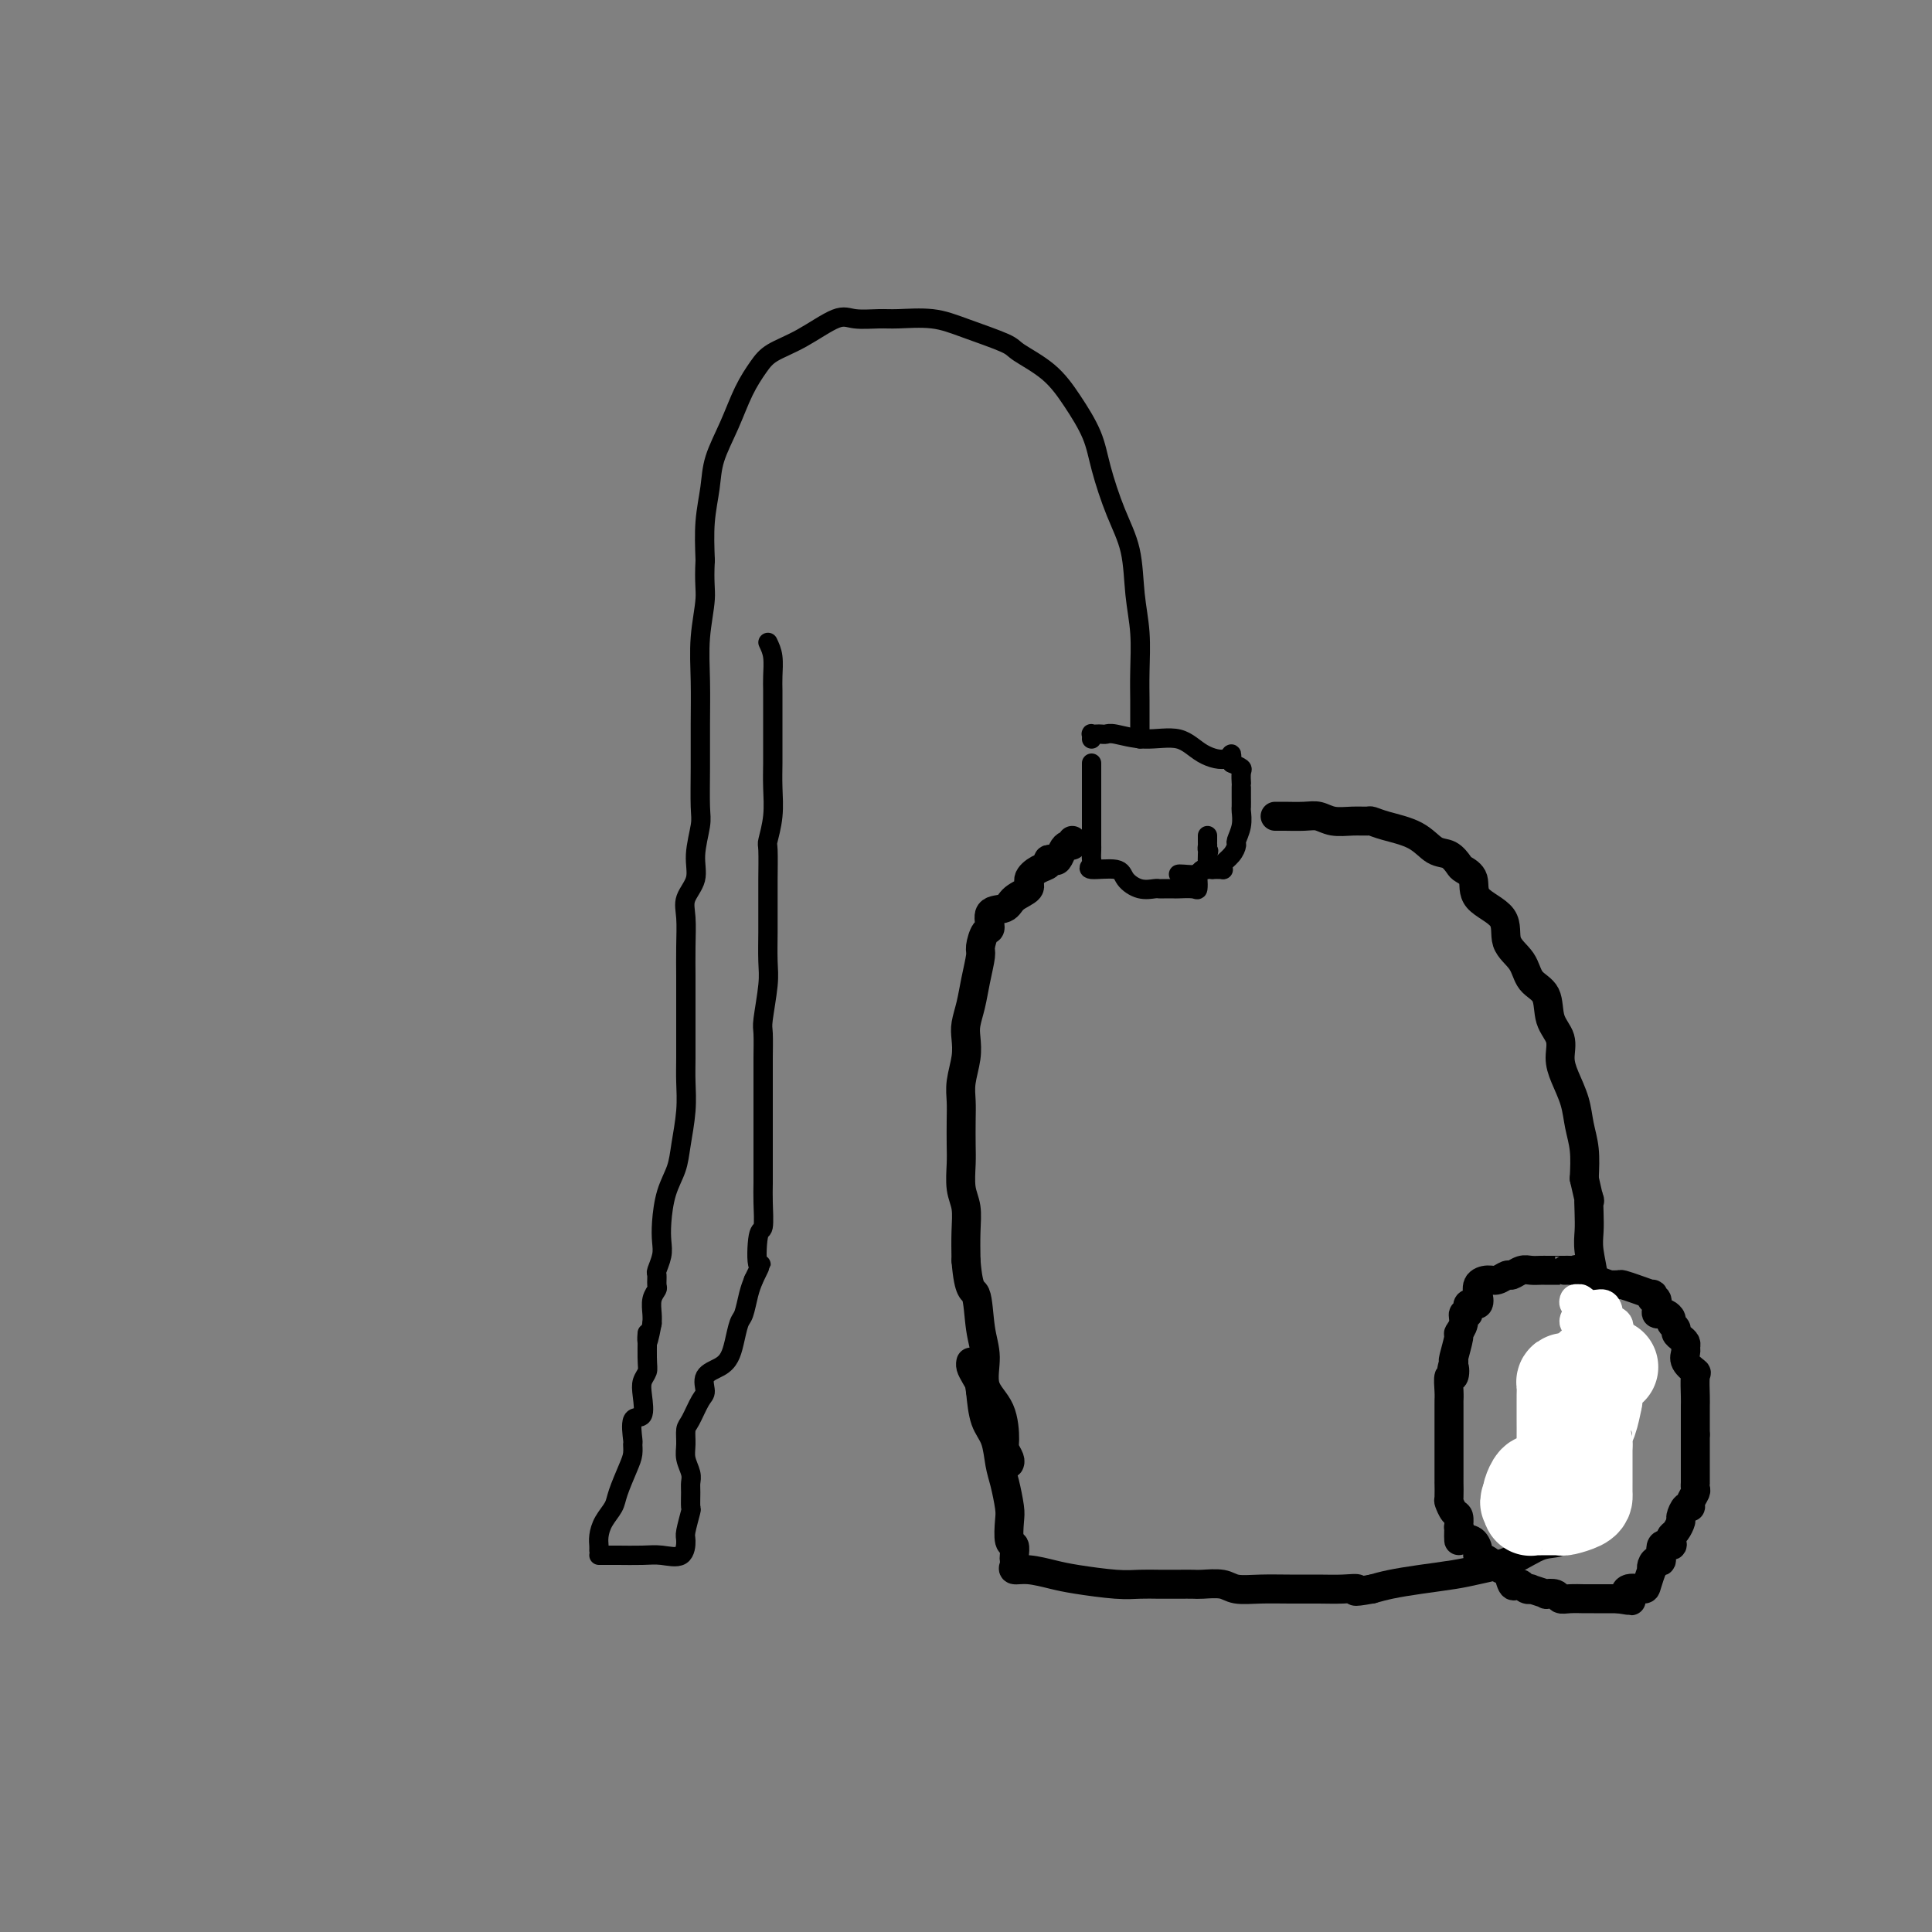 <svg viewBox='0 0 400 400' version='1.1' xmlns='http://www.w3.org/2000/svg' xmlns:xlink='http://www.w3.org/1999/xlink'><rect x="0" y="0" width="400" height="400" fill="#808080" stroke="none"/><g fill='none' stroke='#000000' stroke-width='6' stroke-linecap='round' stroke-linejoin='round'><path d='M222,174c0.089,0.437 0.179,0.874 0,1c-0.179,0.126 -0.626,-0.058 -1,0c-0.374,0.058 -0.673,0.358 -1,1c-0.327,0.642 -0.681,1.624 -1,2c-0.319,0.376 -0.601,0.145 -1,0c-0.399,-0.145 -0.913,-0.205 -1,0c-0.087,0.205 0.254,0.673 0,1c-0.254,0.327 -1.102,0.512 -2,1c-0.898,0.488 -1.846,1.280 -2,2c-0.154,0.720 0.485,1.367 0,2c-0.485,0.633 -2.094,1.253 -3,2c-0.906,0.747 -1.108,1.622 -2,2c-0.892,0.378 -2.473,0.259 -3,1c-0.527,0.741 -0.001,2.343 0,3c0.001,0.657 -0.524,0.370 -1,1c-0.476,0.630 -0.902,2.178 -1,3c-0.098,0.822 0.131,0.918 0,2c-0.131,1.082 -0.623,3.148 -1,5c-0.377,1.852 -0.641,3.489 -1,5c-0.359,1.511 -0.814,2.897 -1,4c-0.186,1.103 -0.102,1.924 0,3c0.102,1.076 0.223,2.405 0,4c-0.223,1.595 -0.792,3.454 -1,5c-0.208,1.546 -0.057,2.780 0,4c0.057,1.220 0.019,2.425 0,4c-0.019,1.575 -0.019,3.518 0,5c0.019,1.482 0.058,2.502 0,4c-0.058,1.498 -0.211,3.474 0,5c0.211,1.526 0.788,2.603 1,4c0.212,1.397 0.061,3.113 0,5c-0.061,1.887 -0.030,3.943 0,6'/><path d='M200,261c0.566,6.960 1.483,5.860 2,7c0.517,1.140 0.636,4.519 1,7c0.364,2.481 0.972,4.064 1,6c0.028,1.936 -0.525,4.224 0,6c0.525,1.776 2.127,3.040 3,5c0.873,1.960 1.019,4.616 1,6c-0.019,1.384 -0.201,1.495 0,2c0.201,0.505 0.785,1.405 1,2c0.215,0.595 0.061,0.884 0,1c-0.061,0.116 -0.031,0.058 0,0'/><path d='M264,169c0.411,0.002 0.822,0.004 1,0c0.178,-0.004 0.123,-0.015 1,0c0.877,0.015 2.687,0.057 4,0c1.313,-0.057 2.130,-0.212 3,0c0.870,0.212 1.795,0.791 3,1c1.205,0.209 2.692,0.046 4,0c1.308,-0.046 2.436,0.023 3,0c0.564,-0.023 0.563,-0.137 1,0c0.437,0.137 1.311,0.527 3,1c1.689,0.473 4.191,1.029 6,2c1.809,0.971 2.923,2.355 4,3c1.077,0.645 2.116,0.549 3,1c0.884,0.451 1.615,1.448 2,2c0.385,0.552 0.426,0.657 1,1c0.574,0.343 1.680,0.923 2,2c0.320,1.077 -0.148,2.652 1,4c1.148,1.348 3.912,2.470 5,4c1.088,1.530 0.500,3.469 1,5c0.500,1.531 2.089,2.653 3,4c0.911,1.347 1.144,2.919 2,4c0.856,1.081 2.337,1.670 3,3c0.663,1.330 0.510,3.401 1,5c0.490,1.599 1.623,2.727 2,4c0.377,1.273 -0.000,2.691 0,4c0.000,1.309 0.379,2.508 1,4c0.621,1.492 1.486,3.276 2,5c0.514,1.724 0.677,3.387 1,5c0.323,1.613 0.807,3.175 1,5c0.193,1.825 0.097,3.912 0,6'/><path d='M328,244c1.465,6.656 1.128,4.295 1,4c-0.128,-0.295 -0.048,1.475 0,3c0.048,1.525 0.066,2.806 0,4c-0.066,1.194 -0.214,2.301 0,4c0.214,1.699 0.789,3.989 1,6c0.211,2.011 0.056,3.743 0,5c-0.056,1.257 -0.015,2.039 0,4c0.015,1.961 0.004,5.101 0,7c-0.004,1.899 -0.001,2.558 0,4c0.001,1.442 0.000,3.668 0,5c-0.000,1.332 -0.000,1.772 0,3c0.000,1.228 0.000,3.245 0,5c-0.000,1.755 -0.000,3.249 0,4c0.000,0.751 0.000,0.761 0,1c-0.000,0.239 -0.000,0.707 0,1c0.000,0.293 0.001,0.409 0,1c-0.001,0.591 -0.003,1.656 0,2c0.003,0.344 0.010,-0.034 0,0c-0.010,0.034 -0.038,0.479 0,1c0.038,0.521 0.143,1.117 0,2c-0.143,0.883 -0.532,2.052 -1,3c-0.468,0.948 -1.014,1.675 -2,2c-0.986,0.325 -2.413,0.248 -3,1c-0.587,0.752 -0.335,2.334 -1,3c-0.665,0.666 -2.248,0.416 -4,1c-1.752,0.584 -3.672,2.002 -6,3c-2.328,0.998 -5.063,1.577 -7,2c-1.937,0.423 -3.076,0.691 -5,1c-1.924,0.309 -4.633,0.660 -7,1c-2.367,0.340 -4.390,0.669 -6,1c-1.610,0.331 -2.805,0.666 -4,1'/><path d='M284,329c-5.045,0.928 -3.156,0.248 -3,0c0.156,-0.248 -1.421,-0.066 -3,0c-1.579,0.066 -3.159,0.014 -5,0c-1.841,-0.014 -3.943,0.010 -6,0c-2.057,-0.010 -4.069,-0.055 -6,0c-1.931,0.055 -3.779,0.211 -5,0c-1.221,-0.211 -1.813,-0.789 -3,-1c-1.187,-0.211 -2.967,-0.057 -4,0c-1.033,0.057 -1.318,0.016 -2,0c-0.682,-0.016 -1.760,-0.007 -3,0c-1.240,0.007 -2.641,0.013 -4,0c-1.359,-0.013 -2.678,-0.046 -4,0c-1.322,0.046 -2.649,0.171 -5,0c-2.351,-0.171 -5.726,-0.637 -8,-1c-2.274,-0.363 -3.446,-0.622 -5,-1c-1.554,-0.378 -3.488,-0.873 -5,-1c-1.512,-0.127 -2.600,0.116 -3,0c-0.400,-0.116 -0.111,-0.592 0,-1c0.111,-0.408 0.044,-0.750 0,-1c-0.044,-0.250 -0.063,-0.410 0,-1c0.063,-0.590 0.210,-1.610 0,-2c-0.210,-0.390 -0.778,-0.150 -1,-1c-0.222,-0.850 -0.100,-2.790 0,-4c0.100,-1.210 0.178,-1.690 0,-3c-0.178,-1.310 -0.611,-3.451 -1,-5c-0.389,-1.549 -0.733,-2.508 -1,-4c-0.267,-1.492 -0.456,-3.517 -1,-5c-0.544,-1.483 -1.441,-2.424 -2,-4c-0.559,-1.576 -0.779,-3.788 -1,-6'/><path d='M203,288c-1.038,-6.144 -0.135,-3.006 0,-2c0.135,1.006 -0.500,-0.122 -1,-1c-0.500,-0.878 -0.865,-1.506 -1,-2c-0.135,-0.494 -0.038,-0.856 0,-1c0.038,-0.144 0.019,-0.072 0,0'/><path d='M330,267c0.059,-0.370 0.118,-0.740 0,-1c-0.118,-0.260 -0.414,-0.409 -1,-1c-0.586,-0.591 -1.463,-1.622 -2,-2c-0.537,-0.378 -0.733,-0.101 -1,0c-0.267,0.101 -0.605,0.027 -1,0c-0.395,-0.027 -0.848,-0.007 -1,0c-0.152,0.007 -0.005,0.002 0,0c0.005,-0.002 -0.134,-0.000 -1,0c-0.866,0.000 -2.458,-0.001 -3,0c-0.542,0.001 -0.033,0.004 0,0c0.033,-0.004 -0.410,-0.016 -1,0c-0.590,0.016 -1.327,0.061 -2,0c-0.673,-0.061 -1.282,-0.227 -2,0c-0.718,0.227 -1.545,0.847 -2,1c-0.455,0.153 -0.538,-0.161 -1,0c-0.462,0.161 -1.301,0.797 -2,1c-0.699,0.203 -1.257,-0.029 -2,0c-0.743,0.029 -1.671,0.317 -2,1c-0.329,0.683 -0.059,1.760 0,2c0.059,0.240 -0.093,-0.358 0,0c0.093,0.358 0.432,1.671 0,2c-0.432,0.329 -1.637,-0.325 -2,0c-0.363,0.325 0.114,1.628 0,2c-0.114,0.372 -0.819,-0.188 -1,0c-0.181,0.188 0.161,1.122 0,2c-0.161,0.878 -0.827,1.699 -1,2c-0.173,0.301 0.146,0.081 0,1c-0.146,0.919 -0.756,2.977 -1,4c-0.244,1.023 -0.122,1.012 0,1'/><path d='M301,282c-0.790,2.570 -0.264,0.993 0,1c0.264,0.007 0.267,1.596 0,2c-0.267,0.404 -0.804,-0.379 -1,0c-0.196,0.379 -0.053,1.919 0,3c0.053,1.081 0.014,1.704 0,2c-0.014,0.296 -0.004,0.264 0,1c0.004,0.736 0.001,2.238 0,3c-0.001,0.762 -0.000,0.784 0,1c0.000,0.216 0.000,0.625 0,1c-0.000,0.375 -0.000,0.716 0,1c0.000,0.284 0.000,0.512 0,1c-0.000,0.488 0.000,1.235 0,2c-0.000,0.765 -0.000,1.547 0,2c0.000,0.453 0.000,0.577 0,1c-0.000,0.423 -0.001,1.145 0,2c0.001,0.855 0.003,1.844 0,2c-0.003,0.156 -0.011,-0.520 0,0c0.011,0.520 0.041,2.238 0,3c-0.041,0.762 -0.155,0.569 0,1c0.155,0.431 0.578,1.487 1,2c0.422,0.513 0.845,0.484 1,1c0.155,0.516 0.044,1.576 0,2c-0.044,0.424 -0.022,0.212 0,0'/><path d='M302,316c0.122,5.434 -0.074,2.020 0,1c0.074,-1.020 0.417,0.355 1,1c0.583,0.645 1.407,0.559 2,1c0.593,0.441 0.957,1.407 1,2c0.043,0.593 -0.234,0.811 0,1c0.234,0.189 0.980,0.348 2,1c1.020,0.652 2.315,1.795 3,2c0.685,0.205 0.760,-0.530 1,0c0.240,0.530 0.643,2.324 1,3c0.357,0.676 0.667,0.233 1,0c0.333,-0.233 0.690,-0.255 1,0c0.310,0.255 0.575,0.787 1,1c0.425,0.213 1.010,0.109 1,0c-0.010,-0.109 -0.617,-0.222 0,0c0.617,0.222 2.457,0.777 3,1c0.543,0.223 -0.212,0.112 0,0c0.212,-0.112 1.391,-0.226 2,0c0.609,0.226 0.650,0.793 1,1c0.350,0.207 1.011,0.056 2,0c0.989,-0.056 2.305,-0.015 3,0c0.695,0.015 0.767,0.004 1,0c0.233,-0.004 0.626,-0.001 1,0c0.374,0.001 0.729,0.000 1,0c0.271,-0.000 0.458,-0.000 1,0c0.542,0.000 1.441,0.000 2,0c0.559,-0.000 0.780,-0.000 1,0'/><path d='M335,331c3.902,0.586 2.657,0.552 2,0c-0.657,-0.552 -0.726,-1.622 0,-2c0.726,-0.378 2.246,-0.065 3,0c0.754,0.065 0.740,-0.117 1,-1c0.260,-0.883 0.792,-2.468 1,-3c0.208,-0.532 0.092,-0.010 0,0c-0.092,0.010 -0.161,-0.490 0,-1c0.161,-0.510 0.551,-1.029 1,-1c0.449,0.029 0.957,0.607 1,0c0.043,-0.607 -0.378,-2.399 0,-3c0.378,-0.601 1.555,-0.010 2,0c0.445,0.010 0.157,-0.559 0,-1c-0.157,-0.441 -0.183,-0.753 0,-1c0.183,-0.247 0.575,-0.430 1,-1c0.425,-0.570 0.883,-1.528 1,-2c0.117,-0.472 -0.109,-0.459 0,-1c0.109,-0.541 0.551,-1.636 1,-2c0.449,-0.364 0.905,0.004 1,0c0.095,-0.004 -0.171,-0.378 0,-1c0.171,-0.622 0.778,-1.490 1,-2c0.222,-0.510 0.060,-0.660 0,-1c-0.060,-0.340 -0.016,-0.869 0,-1c0.016,-0.131 0.004,0.135 0,0c-0.004,-0.135 -0.001,-0.670 0,-1c0.001,-0.330 0.000,-0.456 0,-1c-0.000,-0.544 -0.000,-1.508 0,-2c0.000,-0.492 0.000,-0.513 0,-1c-0.000,-0.487 -0.000,-1.440 0,-2c0.000,-0.560 0.000,-0.728 0,-1c-0.000,-0.272 -0.000,-0.649 0,-1c0.000,-0.351 0.000,-0.675 0,-1'/><path d='M351,297c0.000,-2.278 0.000,-1.973 0,-2c-0.000,-0.027 -0.001,-0.386 0,-1c0.001,-0.614 0.002,-1.484 0,-2c-0.002,-0.516 -0.008,-0.680 0,-1c0.008,-0.320 0.030,-0.796 0,-2c-0.030,-1.204 -0.113,-3.134 0,-4c0.113,-0.866 0.423,-0.666 0,-1c-0.423,-0.334 -1.580,-1.203 -2,-2c-0.420,-0.797 -0.102,-1.523 0,-2c0.102,-0.477 -0.010,-0.705 0,-1c0.010,-0.295 0.142,-0.656 0,-1c-0.142,-0.344 -0.559,-0.669 -1,-1c-0.441,-0.331 -0.906,-0.667 -1,-1c-0.094,-0.333 0.182,-0.664 0,-1c-0.182,-0.336 -0.823,-0.678 -1,-1c-0.177,-0.322 0.110,-0.624 0,-1c-0.110,-0.376 -0.617,-0.827 -1,-1c-0.383,-0.173 -0.642,-0.070 -1,0c-0.358,0.070 -0.814,0.106 -1,0c-0.186,-0.106 -0.100,-0.353 0,-1c0.100,-0.647 0.215,-1.693 0,-2c-0.215,-0.307 -0.758,0.124 -1,0c-0.242,-0.124 -0.182,-0.804 0,-1c0.182,-0.196 0.486,0.091 0,0c-0.486,-0.091 -1.763,-0.560 -3,-1c-1.237,-0.440 -2.435,-0.850 -3,-1c-0.565,-0.150 -0.498,-0.040 -1,0c-0.502,0.040 -1.572,0.012 -2,0c-0.428,-0.012 -0.214,-0.006 0,0'/><path d='M333,266c-2.244,-1.089 -1.356,-0.311 -1,0c0.356,0.311 0.178,0.156 0,0'/></g>
<g fill='none' stroke='#FFFFFF' stroke-width='6' stroke-linecap='round' stroke-linejoin='round'><path d='M326,281c0.309,0.006 0.619,0.012 1,0c0.381,-0.012 0.835,-0.043 1,0c0.165,0.043 0.041,0.158 0,0c-0.041,-0.158 -0.001,-0.591 0,-1c0.001,-0.409 -0.038,-0.794 0,-1c0.038,-0.206 0.152,-0.234 0,-1c-0.152,-0.766 -0.571,-2.272 -1,-3c-0.429,-0.728 -0.868,-0.680 -1,-1c-0.132,-0.320 0.041,-1.009 0,-1c-0.041,0.009 -0.298,0.717 0,1c0.298,0.283 1.149,0.142 2,0'/><path d='M328,274c0.314,-1.266 0.099,-0.932 0,-1c-0.099,-0.068 -0.083,-0.539 0,-1c0.083,-0.461 0.232,-0.912 0,-1c-0.232,-0.088 -0.844,0.186 -1,0c-0.156,-0.186 0.144,-0.833 0,-1c-0.144,-0.167 -0.731,0.147 -1,0c-0.269,-0.147 -0.220,-0.756 0,-1c0.220,-0.244 0.610,-0.122 1,0'/><path d='M327,269c0.135,-0.518 0.972,0.686 2,1c1.028,0.314 2.247,-0.261 3,0c0.753,0.261 1.039,1.357 1,2c-0.039,0.643 -0.402,0.833 0,1c0.402,0.167 1.568,0.311 2,1c0.432,0.689 0.131,1.922 0,3c-0.131,1.078 -0.091,2.002 0,3c0.091,0.998 0.232,2.071 0,3c-0.232,0.929 -0.836,1.713 -1,2c-0.164,0.287 0.112,0.077 0,0c-0.112,-0.077 -0.612,-0.020 -1,0c-0.388,0.020 -0.663,0.005 -1,0c-0.337,-0.005 -0.735,0.000 -1,0c-0.265,-0.000 -0.397,-0.006 -1,0c-0.603,0.006 -1.677,0.022 -2,0c-0.323,-0.022 0.105,-0.083 0,-1c-0.105,-0.917 -0.744,-2.691 -1,-3c-0.256,-0.309 -0.128,0.845 0,2'/><path d='M327,283c-0.690,-0.330 0.586,-0.156 1,1c0.414,1.156 -0.033,3.293 0,5c0.033,1.707 0.545,2.983 1,4c0.455,1.017 0.854,1.774 1,3c0.146,1.226 0.039,2.921 0,4c-0.039,1.079 -0.010,1.543 0,2c0.010,0.457 0.003,0.908 0,1c-0.003,0.092 -0.001,-0.173 0,0c0.001,0.173 0.000,0.786 0,0c-0.000,-0.786 -0.000,-2.971 0,-4c0.000,-1.029 0.000,-0.903 0,-1c-0.000,-0.097 -0.000,-0.417 0,-1c0.000,-0.583 0.000,-1.430 0,-2c-0.000,-0.570 -0.000,-0.864 0,-1c0.000,-0.136 0.000,-0.113 0,0c-0.000,0.113 -0.000,0.318 0,1c0.000,0.682 0.000,1.841 0,3'/><path d='M330,298c0.000,1.612 0.000,4.142 0,5c-0.000,0.858 -0.001,0.043 0,0c0.001,-0.043 0.002,0.685 0,0c-0.002,-0.685 -0.007,-2.785 0,-4c0.007,-1.215 0.026,-1.546 0,-3c-0.026,-1.454 -0.098,-4.032 0,-6c0.098,-1.968 0.366,-3.325 0,-5c-0.366,-1.675 -1.366,-3.668 -2,-5c-0.634,-1.332 -0.903,-2.001 -1,-2c-0.097,0.001 -0.022,0.673 0,1c0.022,0.327 -0.009,0.307 0,1c0.009,0.693 0.059,2.097 0,4c-0.059,1.903 -0.226,4.303 0,6c0.226,1.697 0.845,2.689 1,4c0.155,1.311 -0.154,2.939 0,4c0.154,1.061 0.772,1.555 1,2c0.228,0.445 0.065,0.841 0,1c-0.065,0.159 -0.033,0.079 0,0'/></g>
<g fill='none' stroke='#FFFFFF' stroke-width='20' stroke-linecap='round' stroke-linejoin='round'><path d='M325,286c-0.423,-0.054 -0.845,-0.108 -1,0c-0.155,0.108 -0.041,0.379 0,1c0.041,0.621 0.011,1.591 0,2c-0.011,0.409 -0.003,0.257 0,1c0.003,0.743 0.002,2.383 0,3c-0.002,0.617 -0.005,0.212 0,1c0.005,0.788 0.016,2.770 0,4c-0.016,1.230 -0.061,1.708 0,2c0.061,0.292 0.227,0.397 0,1c-0.227,0.603 -0.849,1.703 -1,2c-0.151,0.297 0.167,-0.208 0,0c-0.167,0.208 -0.818,1.128 -1,2c-0.182,0.872 0.106,1.696 0,2c-0.106,0.304 -0.607,0.088 -1,0c-0.393,-0.088 -0.680,-0.048 -1,0c-0.320,0.048 -0.673,0.106 -1,0c-0.327,-0.106 -0.626,-0.375 -1,0c-0.374,0.375 -0.821,1.393 -1,2c-0.179,0.607 -0.089,0.804 0,1'/><path d='M317,310c-1.086,1.558 -0.302,0.953 0,1c0.302,0.047 0.122,0.745 0,1c-0.122,0.255 -0.187,0.068 0,0c0.187,-0.068 0.627,-0.018 1,0c0.373,0.018 0.678,0.005 1,0c0.322,-0.005 0.662,-0.000 1,0c0.338,0.000 0.675,-0.003 1,0c0.325,0.003 0.637,0.011 1,0c0.363,-0.011 0.777,-0.043 1,0c0.223,0.043 0.256,0.161 1,0c0.744,-0.161 2.199,-0.602 3,-1c0.801,-0.398 0.947,-0.755 1,-1c0.053,-0.245 0.014,-0.380 0,-1c-0.014,-0.620 -0.004,-1.727 0,-2c0.004,-0.273 0.001,0.288 0,0c-0.001,-0.288 -0.000,-1.425 0,-2c0.000,-0.575 0.000,-0.587 0,-1c-0.000,-0.413 -0.000,-1.227 0,-2c0.000,-0.773 0.000,-1.507 0,-2c-0.000,-0.493 -0.000,-0.747 0,-1'/><path d='M328,299c0.167,-1.976 0.083,-0.917 0,-1c-0.083,-0.083 -0.166,-1.307 0,-2c0.166,-0.693 0.580,-0.854 1,-2c0.420,-1.146 0.845,-3.276 1,-4c0.155,-0.724 0.041,-0.043 0,0c-0.041,0.043 -0.010,-0.551 0,-1c0.010,-0.449 -0.000,-0.751 0,-1c0.000,-0.249 0.011,-0.445 0,-1c-0.011,-0.555 -0.045,-1.469 0,-2c0.045,-0.531 0.170,-0.678 0,-1c-0.170,-0.322 -0.633,-0.818 0,-1c0.633,-0.182 2.363,-0.049 3,0c0.637,0.049 0.182,0.014 0,0c-0.182,-0.014 -0.091,-0.007 0,0'/></g>
<g fill='none' stroke='#000000' stroke-width='4' stroke-linecap='round' stroke-linejoin='round'><path d='M226,158c0.000,0.245 0.000,0.490 0,1c-0.000,0.510 -0.000,1.284 0,2c0.000,0.716 0.000,1.375 0,2c-0.000,0.625 -0.000,1.217 0,2c0.000,0.783 0.000,1.756 0,2c-0.000,0.244 -0.000,-0.243 0,0c0.000,0.243 0.000,1.216 0,2c-0.000,0.784 -0.000,1.380 0,2c0.000,0.620 0.001,1.265 0,2c-0.001,0.735 -0.005,1.560 0,2c0.005,0.440 0.019,0.495 0,1c-0.019,0.505 -0.070,1.461 0,2c0.070,0.539 0.262,0.660 0,1c-0.262,0.340 -0.978,0.900 0,1c0.978,0.100 3.649,-0.260 5,0c1.351,0.260 1.383,1.142 2,2c0.617,0.858 1.819,1.694 3,2c1.181,0.306 2.342,0.082 3,0c0.658,-0.082 0.814,-0.022 1,0c0.186,0.022 0.404,0.008 1,0c0.596,-0.008 1.572,-0.009 2,0c0.428,0.009 0.310,0.028 1,0c0.690,-0.028 2.188,-0.102 3,0c0.812,0.102 0.939,0.382 1,0c0.061,-0.382 0.055,-1.425 0,-2c-0.055,-0.575 -0.158,-0.682 0,-1c0.158,-0.318 0.579,-0.848 1,-1c0.421,-0.152 0.844,0.075 1,0c0.156,-0.075 0.045,-0.450 0,-1c-0.045,-0.550 -0.022,-1.275 0,-2'/><path d='M250,177c0.464,-1.246 0.124,-0.859 0,-1c-0.124,-0.141 -0.033,-0.808 0,-1c0.033,-0.192 0.009,0.093 0,0c-0.009,-0.093 -0.002,-0.563 0,-1c0.002,-0.437 0.001,-0.839 0,-1c-0.001,-0.161 -0.000,-0.080 0,0'/><path d='M244,181c0.096,-0.030 0.192,-0.061 1,0c0.808,0.061 2.329,0.212 3,0c0.671,-0.212 0.492,-0.788 1,-1c0.508,-0.212 1.704,-0.059 2,0c0.296,0.059 -0.306,0.024 0,0c0.306,-0.024 1.522,-0.038 2,0c0.478,0.038 0.218,0.128 0,0c-0.218,-0.128 -0.394,-0.473 0,-1c0.394,-0.527 1.360,-1.234 2,-2c0.640,-0.766 0.956,-1.591 1,-2c0.044,-0.409 -0.184,-0.403 0,-1c0.184,-0.597 0.781,-1.799 1,-3c0.219,-1.201 0.059,-2.403 0,-3c-0.059,-0.597 -0.016,-0.589 0,-1c0.016,-0.411 0.004,-1.241 0,-2c-0.004,-0.759 0.000,-1.446 0,-2c-0.000,-0.554 -0.006,-0.974 0,-1c0.006,-0.026 0.022,0.344 0,0c-0.022,-0.344 -0.083,-1.400 0,-2c0.083,-0.600 0.309,-0.743 0,-1c-0.309,-0.257 -1.155,-0.629 -2,-1'/><path d='M255,158c0.020,-3.155 0.069,-1.543 -1,-1c-1.069,0.543 -3.256,0.016 -5,-1c-1.744,-1.016 -3.045,-2.521 -5,-3c-1.955,-0.479 -4.565,0.068 -7,0c-2.435,-0.068 -4.695,-0.750 -6,-1c-1.305,-0.250 -1.656,-0.068 -2,0c-0.344,0.068 -0.681,0.022 -1,0c-0.319,-0.022 -0.622,-0.020 -1,0c-0.378,0.020 -0.833,0.057 -1,0c-0.167,-0.057 -0.045,-0.208 0,0c0.045,0.208 0.013,0.774 0,1c-0.013,0.226 -0.006,0.113 0,0'/><path d='M236,153c0.001,-0.169 0.001,-0.339 0,-1c-0.001,-0.661 -0.004,-1.814 0,-3c0.004,-1.186 0.014,-2.405 0,-4c-0.014,-1.595 -0.051,-3.567 0,-6c0.051,-2.433 0.189,-5.328 0,-8c-0.189,-2.672 -0.706,-5.121 -1,-8c-0.294,-2.879 -0.363,-6.186 -1,-9c-0.637,-2.814 -1.840,-5.133 -3,-8c-1.160,-2.867 -2.276,-6.281 -3,-9c-0.724,-2.719 -1.057,-4.744 -2,-7c-0.943,-2.256 -2.498,-4.743 -4,-7c-1.502,-2.257 -2.951,-4.283 -5,-6c-2.049,-1.717 -4.698,-3.125 -6,-4c-1.302,-0.875 -1.256,-1.215 -3,-2c-1.744,-0.785 -5.279,-2.013 -8,-3c-2.721,-0.987 -4.630,-1.732 -7,-2c-2.370,-0.268 -5.202,-0.059 -7,0c-1.798,0.059 -2.561,-0.031 -4,0c-1.439,0.031 -3.554,0.184 -5,0c-1.446,-0.184 -2.225,-0.705 -4,0c-1.775,0.705 -4.547,2.637 -7,4c-2.453,1.363 -4.587,2.159 -6,3c-1.413,0.841 -2.104,1.727 -3,3c-0.896,1.273 -1.995,2.932 -3,5c-1.005,2.068 -1.916,4.546 -3,7c-1.084,2.454 -2.342,4.885 -3,7c-0.658,2.115 -0.716,3.916 -1,6c-0.284,2.084 -0.796,4.453 -1,7c-0.204,2.547 -0.102,5.274 0,8'/><path d='M146,116c-0.249,4.691 0.130,5.917 0,8c-0.130,2.083 -0.767,5.023 -1,8c-0.233,2.977 -0.061,5.991 0,9c0.061,3.009 0.012,6.012 0,9c-0.012,2.988 0.013,5.961 0,9c-0.013,3.039 -0.064,6.143 0,8c0.064,1.857 0.241,2.466 0,4c-0.241,1.534 -0.902,3.994 -1,6c-0.098,2.006 0.366,3.559 0,5c-0.366,1.441 -1.562,2.771 -2,4c-0.438,1.229 -0.117,2.356 0,4c0.117,1.644 0.032,3.804 0,6c-0.032,2.196 -0.009,4.427 0,6c0.009,1.573 0.003,2.487 0,4c-0.003,1.513 -0.004,3.625 0,6c0.004,2.375 0.013,5.012 0,7c-0.013,1.988 -0.049,3.327 0,5c0.049,1.673 0.181,3.679 0,6c-0.181,2.321 -0.676,4.957 -1,7c-0.324,2.043 -0.478,3.494 -1,5c-0.522,1.506 -1.412,3.066 -2,5c-0.588,1.934 -0.876,4.243 -1,6c-0.124,1.757 -0.086,2.961 0,4c0.086,1.039 0.220,1.913 0,3c-0.220,1.087 -0.795,2.387 -1,3c-0.205,0.613 -0.041,0.538 0,1c0.041,0.462 -0.042,1.461 0,2c0.042,0.539 0.207,0.619 0,1c-0.207,0.381 -0.787,1.064 -1,2c-0.213,0.936 -0.061,2.125 0,3c0.061,0.875 0.030,1.438 0,2'/><path d='M135,274c-1.305,6.999 -1.068,2.495 -1,2c0.068,-0.495 -0.032,3.017 0,5c0.032,1.983 0.197,2.436 0,3c-0.197,0.564 -0.757,1.237 -1,2c-0.243,0.763 -0.170,1.614 0,3c0.170,1.386 0.438,3.305 0,4c-0.438,0.695 -1.583,0.165 -2,1c-0.417,0.835 -0.105,3.035 0,4c0.105,0.965 0.002,0.695 0,1c-0.002,0.305 0.098,1.187 0,2c-0.098,0.813 -0.394,1.558 -1,3c-0.606,1.442 -1.521,3.580 -2,5c-0.479,1.420 -0.521,2.121 -1,3c-0.479,0.879 -1.396,1.934 -2,3c-0.604,1.066 -0.894,2.141 -1,3c-0.106,0.859 -0.029,1.500 0,2c0.029,0.500 0.008,0.857 0,1c-0.008,0.143 -0.004,0.071 0,0'/><path d='M124,322c0.746,0.002 1.492,0.003 2,0c0.508,-0.003 0.777,-0.011 2,0c1.223,0.011 3.398,0.042 5,0c1.602,-0.042 2.629,-0.155 4,0c1.371,0.155 3.085,0.580 4,0c0.915,-0.580 1.030,-2.165 1,-3c-0.030,-0.835 -0.204,-0.920 0,-2c0.204,-1.080 0.788,-3.156 1,-4c0.212,-0.844 0.053,-0.456 0,-1c-0.053,-0.544 0.000,-2.021 0,-3c-0.000,-0.979 -0.053,-1.460 0,-2c0.053,-0.540 0.212,-1.140 0,-2c-0.212,-0.860 -0.797,-1.981 -1,-3c-0.203,-1.019 -0.026,-1.934 0,-3c0.026,-1.066 -0.101,-2.281 0,-3c0.101,-0.719 0.429,-0.941 1,-2c0.571,-1.059 1.385,-2.955 2,-4c0.615,-1.045 1.029,-1.240 1,-2c-0.029,-0.760 -0.502,-2.084 0,-3c0.502,-0.916 1.980,-1.423 3,-2c1.020,-0.577 1.583,-1.225 2,-2c0.417,-0.775 0.689,-1.677 1,-3c0.311,-1.323 0.661,-3.066 1,-4c0.339,-0.934 0.668,-1.059 1,-2c0.332,-0.941 0.666,-2.697 1,-4c0.334,-1.303 0.667,-2.151 1,-3'/><path d='M156,265c2.409,-5.125 1.430,-2.439 1,-3c-0.430,-0.561 -0.311,-4.370 0,-6c0.311,-1.630 0.815,-1.081 1,-2c0.185,-0.919 0.049,-3.307 0,-5c-0.049,-1.693 -0.013,-2.693 0,-4c0.013,-1.307 0.004,-2.922 0,-4c-0.004,-1.078 -0.001,-1.619 0,-3c0.001,-1.381 0.000,-3.602 0,-5c-0.000,-1.398 0.000,-1.971 0,-3c-0.000,-1.029 -0.001,-2.512 0,-4c0.001,-1.488 0.004,-2.982 0,-4c-0.004,-1.018 -0.015,-1.561 0,-3c0.015,-1.439 0.057,-3.774 0,-5c-0.057,-1.226 -0.211,-1.341 0,-3c0.211,-1.659 0.789,-4.861 1,-7c0.211,-2.139 0.057,-3.216 0,-5c-0.057,-1.784 -0.015,-4.275 0,-6c0.015,-1.725 0.003,-2.683 0,-4c-0.003,-1.317 0.003,-2.994 0,-4c-0.003,-1.006 -0.015,-1.342 0,-3c0.015,-1.658 0.057,-4.638 0,-6c-0.057,-1.362 -0.211,-1.107 0,-2c0.211,-0.893 0.789,-2.934 1,-5c0.211,-2.066 0.057,-4.156 0,-6c-0.057,-1.844 -0.015,-3.440 0,-5c0.015,-1.560 0.005,-3.082 0,-5c-0.005,-1.918 -0.004,-4.232 0,-6c0.004,-1.768 0.011,-2.989 0,-4c-0.011,-1.011 -0.042,-1.811 0,-3c0.042,-1.189 0.155,-2.768 0,-4c-0.155,-1.232 -0.577,-2.116 -1,-3'/></g>
</svg>